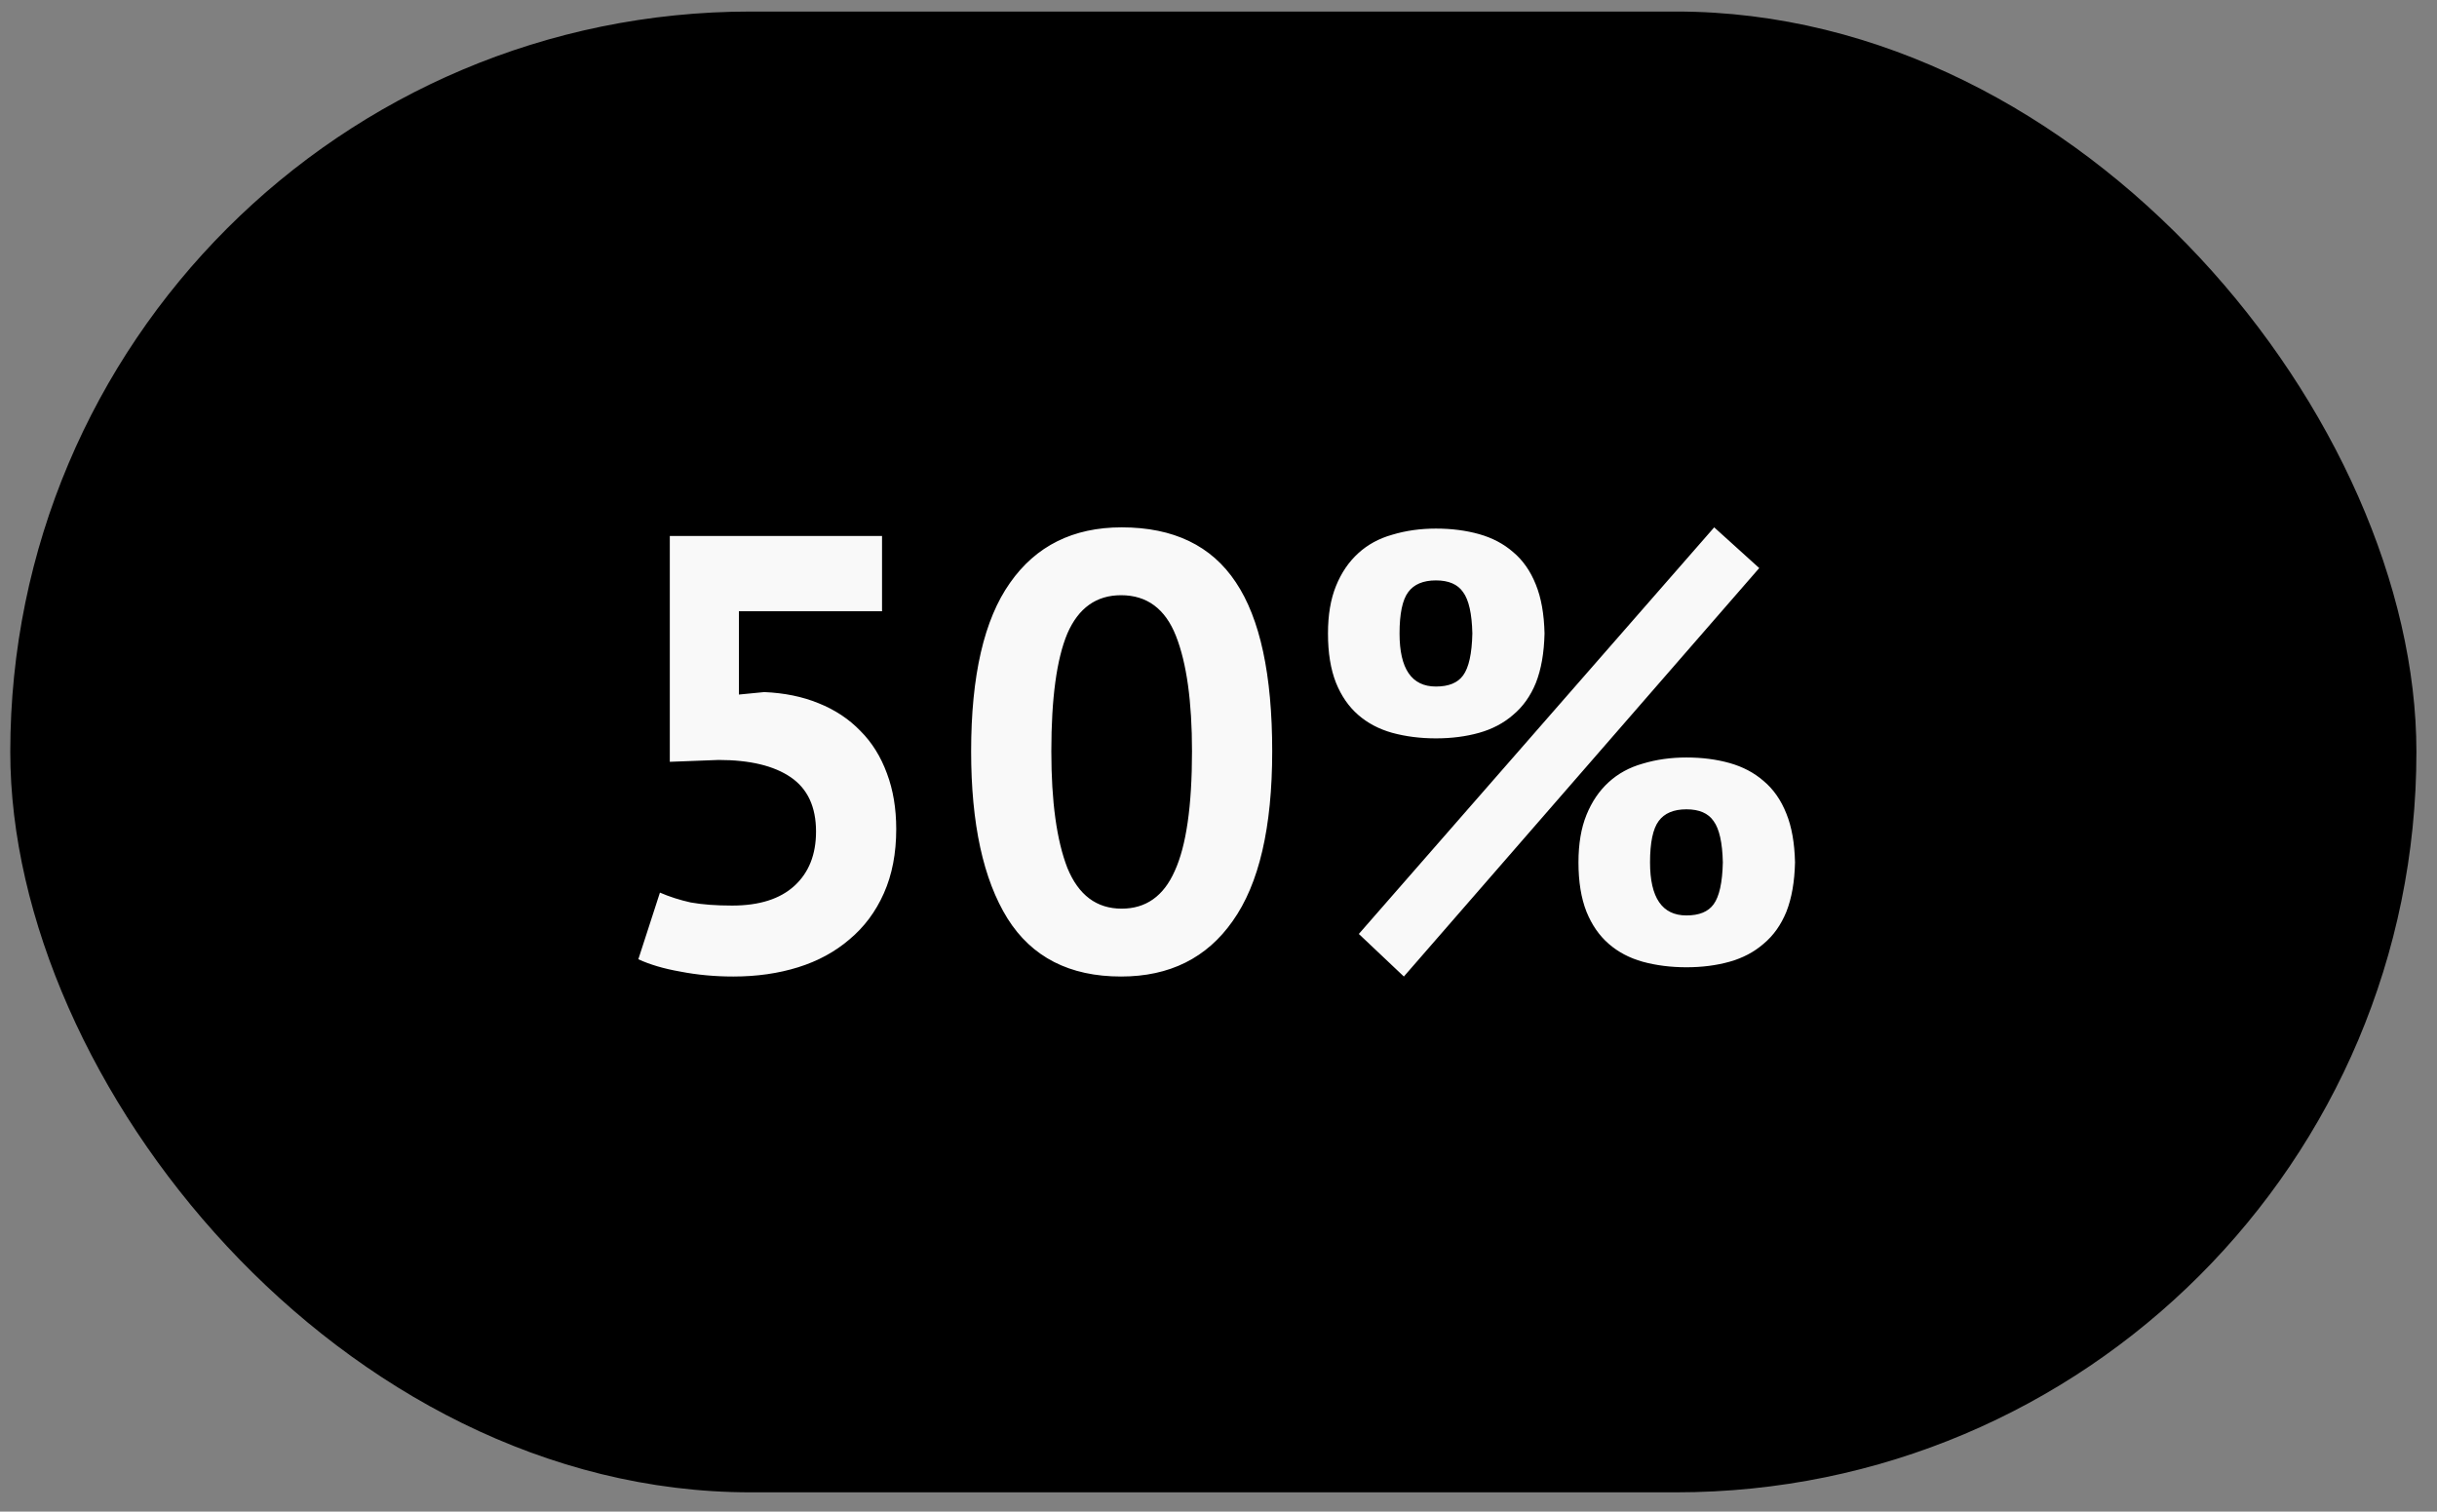 <svg width="79" height="49" viewBox="0 0 79 49" fill="none" xmlns="http://www.w3.org/2000/svg">
<rect x="0" y="0" width="79" height="49" fill="#808080" stroke="none"/>
<rect x="0.333" y="0.374" width="78" height="48" rx="24" fill="black"/>
<path d="M23.733 29.354C24.613 29.354 25.287 29.141 25.753 28.714C26.22 28.287 26.453 27.701 26.453 26.954C26.453 26.154 26.18 25.567 25.633 25.194C25.087 24.821 24.307 24.634 23.293 24.634L21.713 24.694V17.374H28.593V19.814H23.953V22.514L24.773 22.434C25.427 22.461 26.013 22.581 26.533 22.794C27.067 23.007 27.52 23.307 27.893 23.694C28.267 24.067 28.553 24.527 28.753 25.074C28.953 25.607 29.053 26.207 29.053 26.874C29.053 27.661 28.92 28.354 28.653 28.954C28.387 29.554 28.013 30.054 27.533 30.454C27.067 30.854 26.513 31.154 25.873 31.354C25.233 31.554 24.533 31.654 23.773 31.654C23.173 31.654 22.6 31.601 22.053 31.494C21.52 31.401 21.067 31.267 20.693 31.094L21.393 28.934C21.7 29.067 22.033 29.174 22.393 29.254C22.767 29.321 23.213 29.354 23.733 29.354ZM31.481 24.354C31.481 21.901 31.901 20.081 32.741 18.894C33.581 17.694 34.788 17.094 36.361 17.094C38.041 17.094 39.274 17.687 40.061 18.874C40.848 20.047 41.241 21.874 41.241 24.354C41.241 26.821 40.814 28.654 39.961 29.854C39.121 31.054 37.914 31.654 36.341 31.654C34.674 31.654 33.448 31.027 32.661 29.774C31.874 28.507 31.481 26.701 31.481 24.354ZM34.081 24.354C34.081 25.981 34.254 27.241 34.601 28.134C34.961 29.014 35.548 29.454 36.361 29.454C37.148 29.454 37.721 29.047 38.081 28.234C38.454 27.421 38.641 26.127 38.641 24.354C38.641 22.741 38.468 21.494 38.121 20.614C37.774 19.734 37.181 19.294 36.341 19.294C35.541 19.294 34.961 19.707 34.601 20.534C34.254 21.361 34.081 22.634 34.081 24.354ZM43.049 20.534C43.049 19.934 43.135 19.421 43.309 18.994C43.482 18.567 43.722 18.214 44.029 17.934C44.335 17.654 44.702 17.454 45.129 17.334C45.569 17.201 46.042 17.134 46.549 17.134C47.055 17.134 47.522 17.194 47.949 17.314C48.375 17.434 48.742 17.627 49.049 17.894C49.369 18.161 49.615 18.514 49.789 18.954C49.962 19.381 50.055 19.907 50.069 20.534C50.055 21.161 49.962 21.694 49.789 22.134C49.615 22.561 49.369 22.907 49.049 23.174C48.742 23.441 48.375 23.634 47.949 23.754C47.522 23.874 47.055 23.934 46.549 23.934C46.042 23.934 45.569 23.874 45.129 23.754C44.702 23.634 44.335 23.441 44.029 23.174C43.722 22.907 43.482 22.561 43.309 22.134C43.135 21.694 43.049 21.161 43.049 20.534ZM45.369 20.534C45.369 21.681 45.762 22.254 46.549 22.254C46.962 22.254 47.255 22.134 47.429 21.894C47.615 21.641 47.715 21.187 47.729 20.534C47.715 19.894 47.615 19.447 47.429 19.194C47.255 18.941 46.962 18.814 46.549 18.814C46.135 18.814 45.835 18.941 45.649 19.194C45.462 19.447 45.369 19.894 45.369 20.534ZM51.169 27.954C51.169 27.354 51.255 26.841 51.429 26.414C51.602 25.987 51.842 25.634 52.149 25.354C52.455 25.074 52.822 24.874 53.249 24.754C53.689 24.621 54.162 24.554 54.669 24.554C55.175 24.554 55.642 24.614 56.069 24.734C56.495 24.854 56.862 25.047 57.169 25.314C57.489 25.581 57.735 25.934 57.909 26.374C58.082 26.801 58.175 27.327 58.189 27.954C58.175 28.581 58.082 29.114 57.909 29.554C57.735 29.981 57.489 30.327 57.169 30.594C56.862 30.861 56.495 31.054 56.069 31.174C55.642 31.294 55.175 31.354 54.669 31.354C54.162 31.354 53.689 31.294 53.249 31.174C52.822 31.054 52.455 30.861 52.149 30.594C51.842 30.327 51.602 29.981 51.429 29.554C51.255 29.114 51.169 28.581 51.169 27.954ZM53.489 27.954C53.489 29.101 53.882 29.674 54.669 29.674C55.082 29.674 55.375 29.554 55.549 29.314C55.735 29.061 55.835 28.607 55.849 27.954C55.835 27.314 55.735 26.867 55.549 26.614C55.375 26.361 55.082 26.234 54.669 26.234C54.255 26.234 53.955 26.361 53.769 26.614C53.582 26.867 53.489 27.314 53.489 27.954ZM55.569 17.094L57.029 18.414L45.509 31.654L44.049 30.274L55.569 17.094Z" fill="#F9F9F9"/>
</svg>

